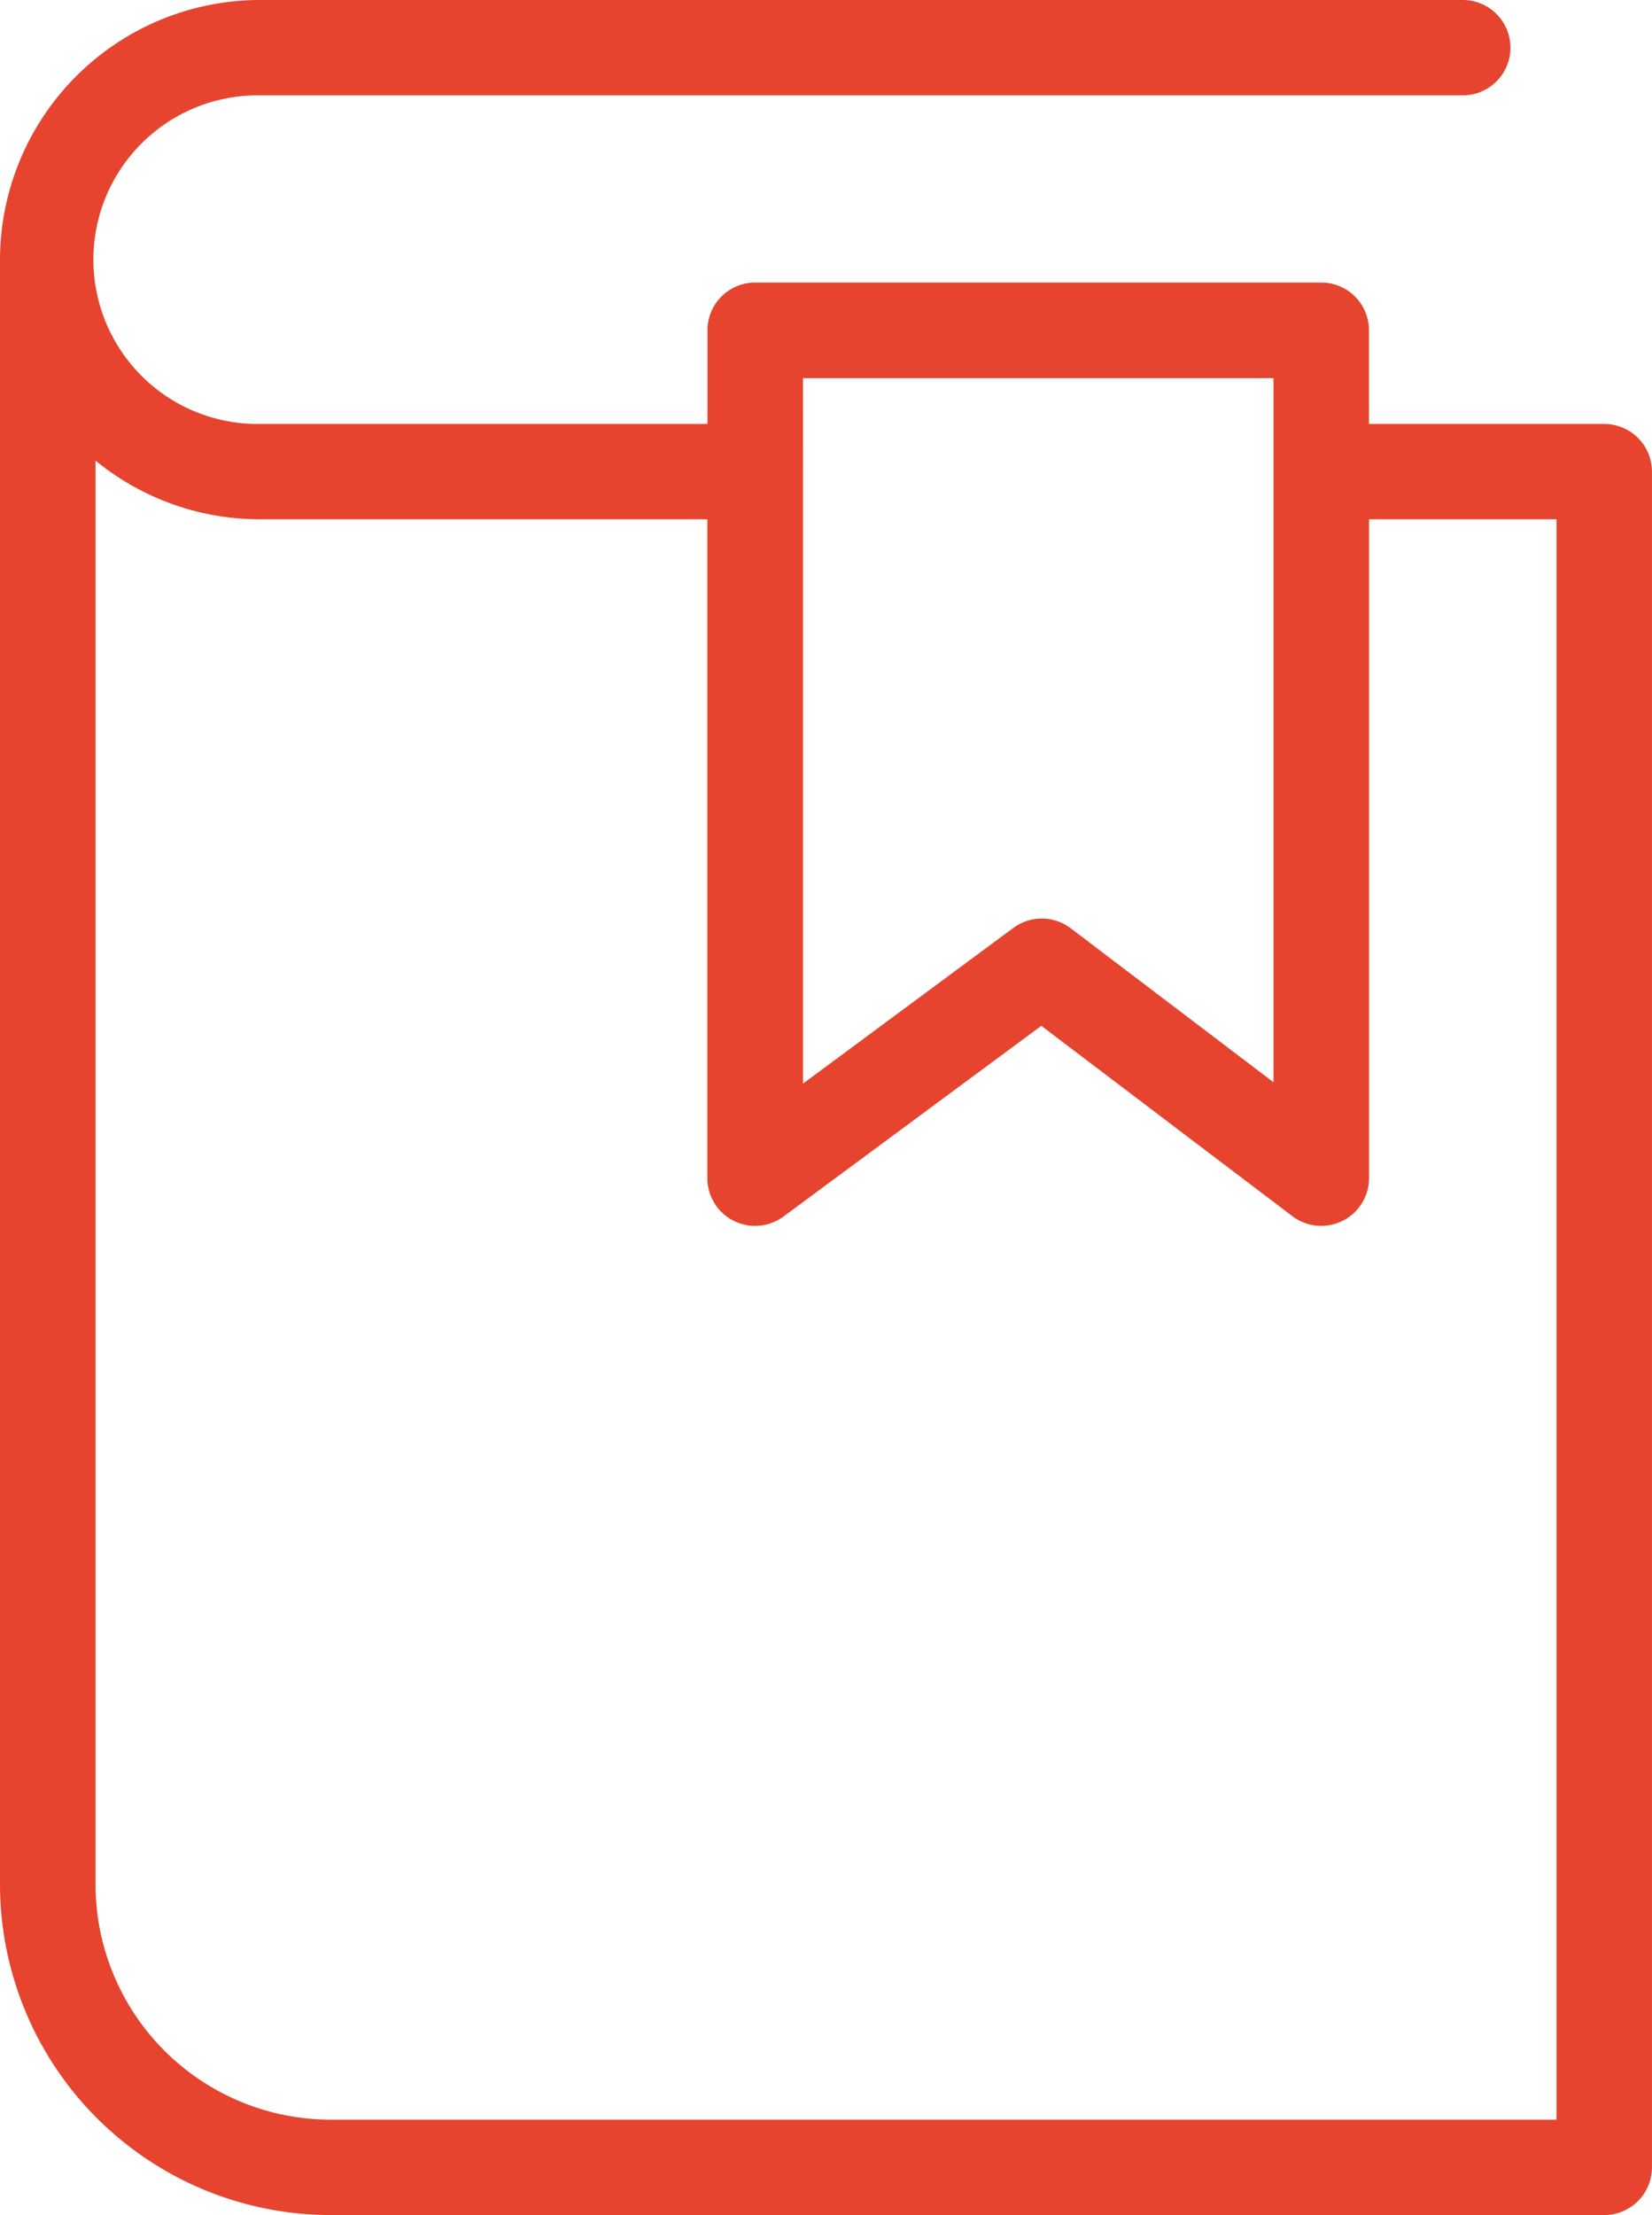 <svg xmlns="http://www.w3.org/2000/svg" width="49.35" height="66.15" viewBox="0 0 49.35 66.15"><path d="M286.706,3330.075a9.883,9.883,0,0,1-9.881-9.865v-48.532a7.77,7.77,0,0,1,7.767-7.753h35.93a1.424,1.424,0,1,1,0,2.848h-35.93a4.907,4.907,0,1,0,0,9.813H297.96v-2.8a1.424,1.424,0,0,1,1.427-1.423h16.907a1.425,1.425,0,0,1,1.426,1.423v2.8h7.027a1.425,1.425,0,0,1,1.427,1.423v50.642a1.426,1.426,0,0,1-1.427,1.424Zm-7.027-9.865a7.03,7.03,0,0,0,7.027,7.017h36.616v-47.794h-5.6v19.676a1.428,1.428,0,0,1-2.29,1.136l-7.5-5.685-7.7,5.694a1.426,1.426,0,0,1-2.276-1.145v-19.676H284.592a7.738,7.738,0,0,1-4.913-1.753Zm21.135-42.2v18.275l6.283-4.649a1.431,1.431,0,0,1,1.712.01l6.06,4.6v-21.028H300.813Z" transform="translate(-276.825 -3263.925)" fill="#e6442e"/></svg>